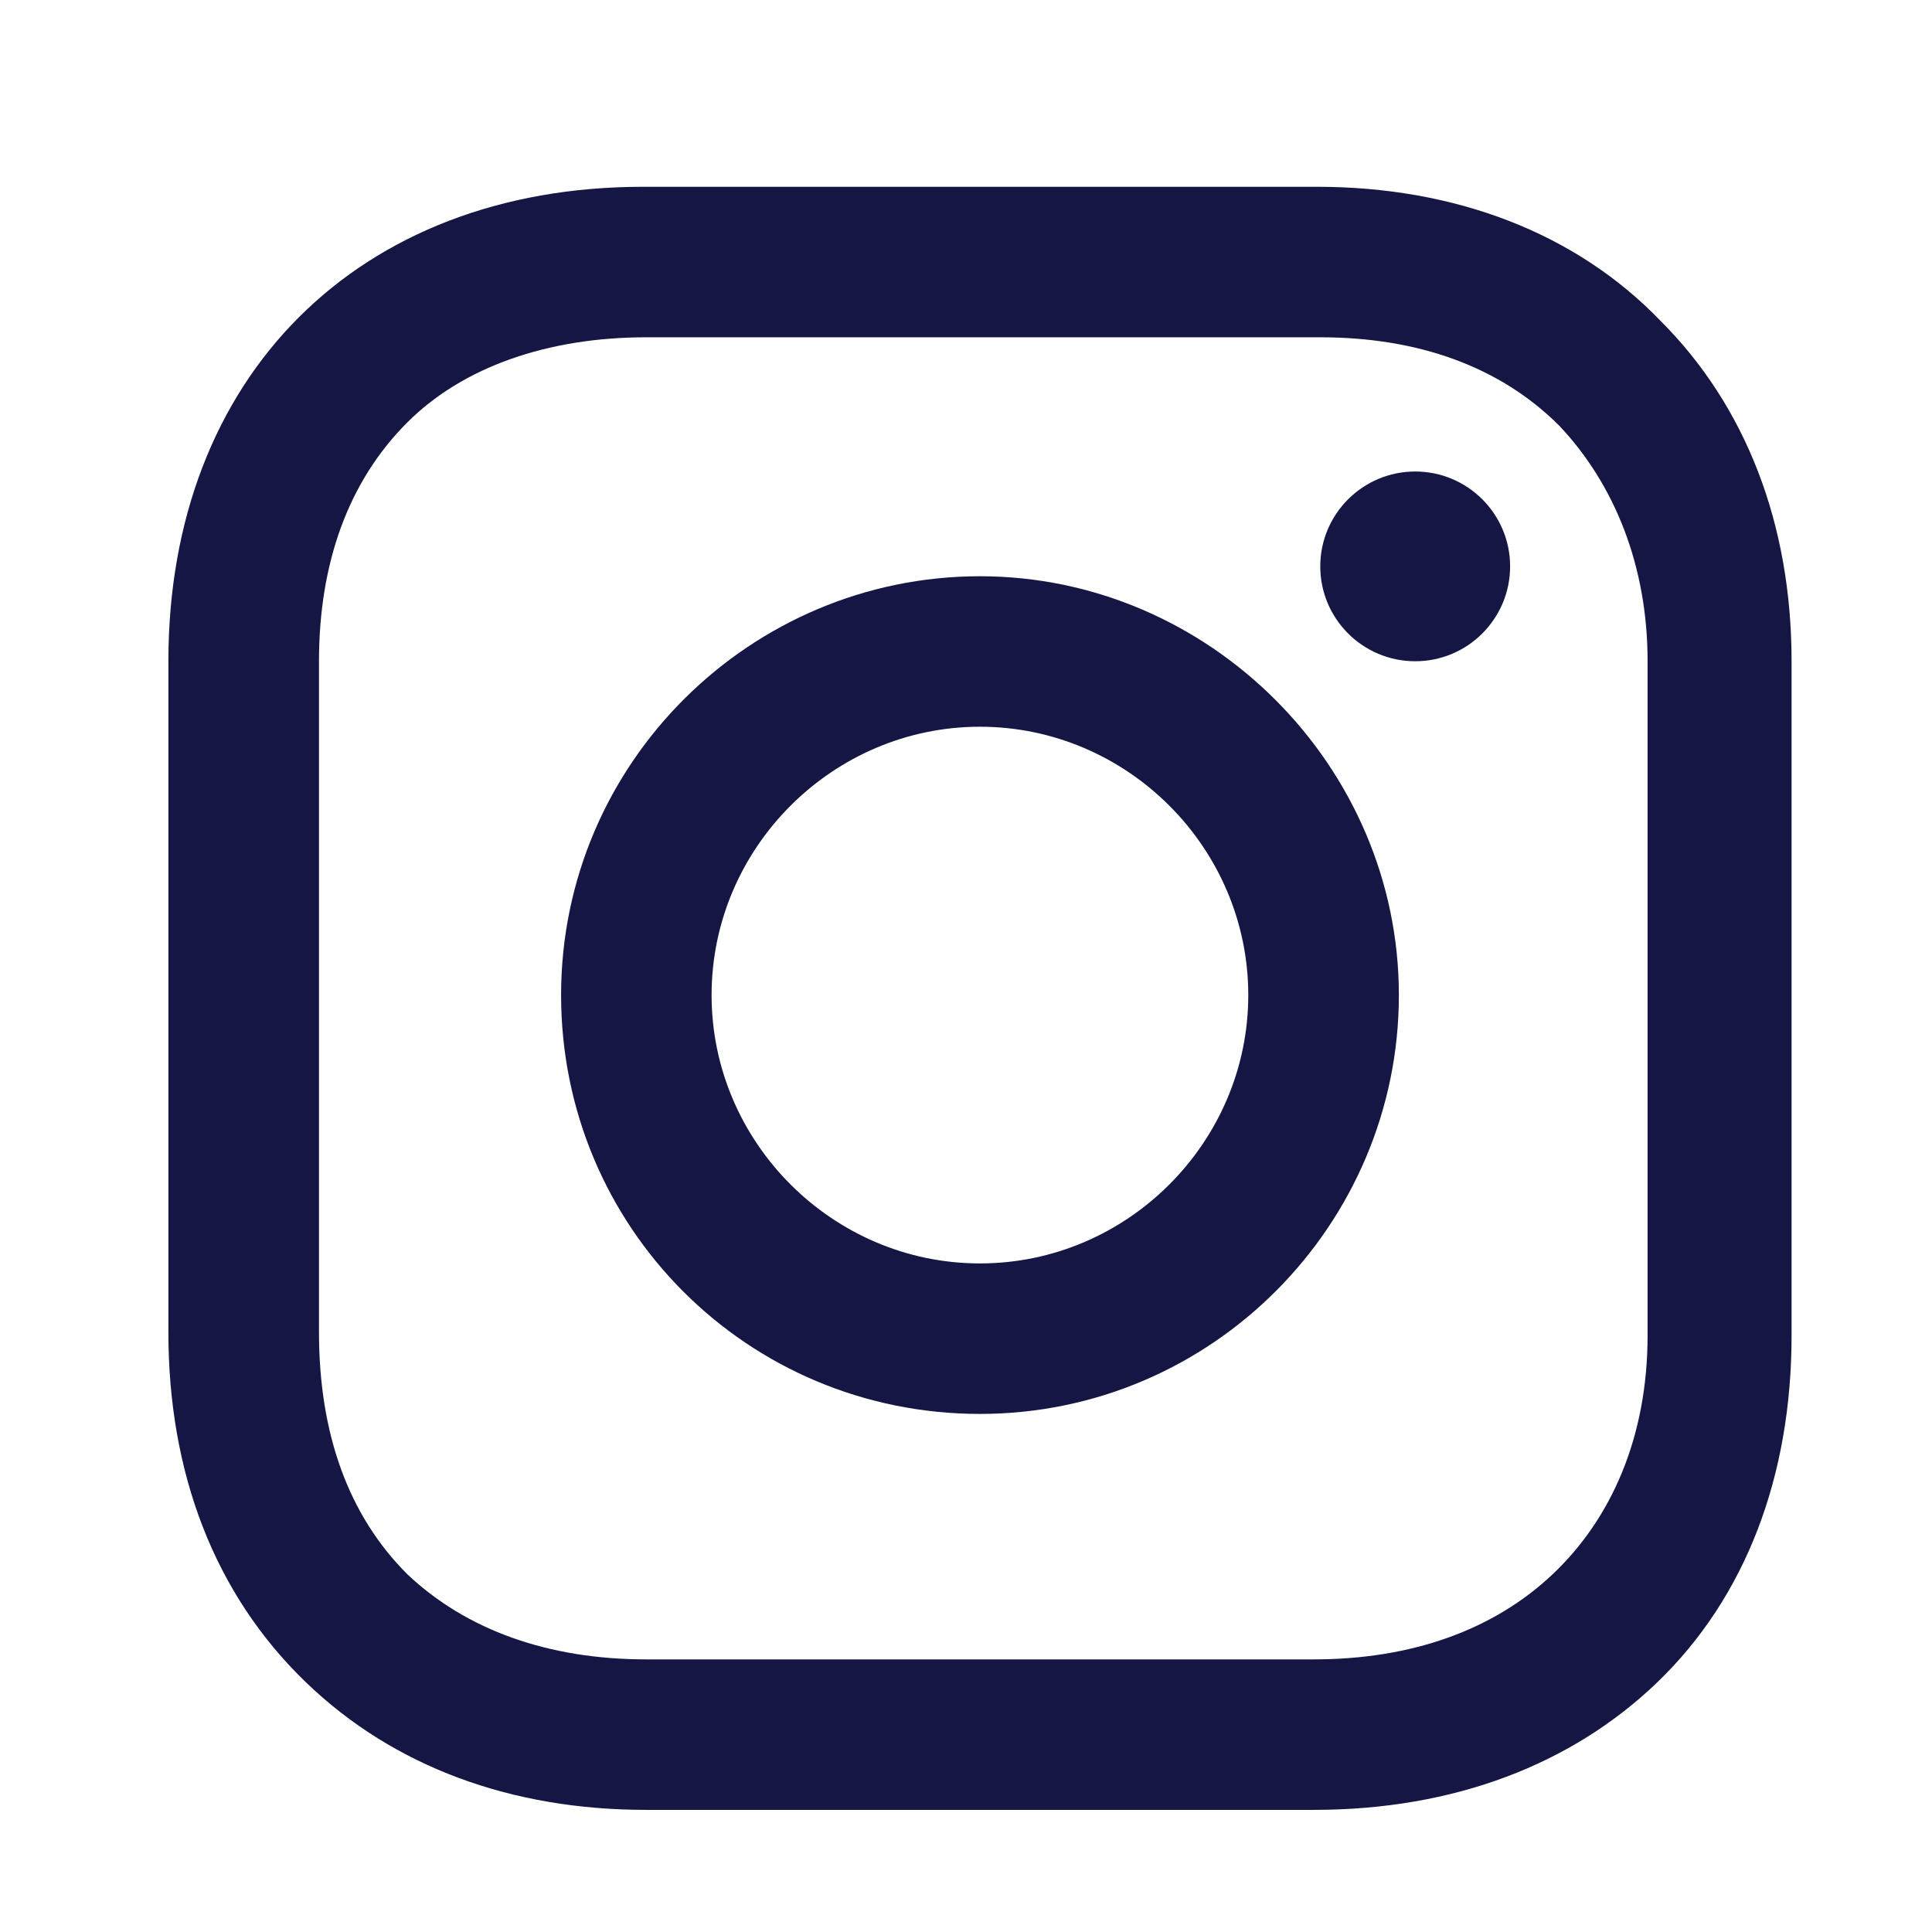 <svg width="19" height="19" viewBox="0 0 19 19" fill="none" xmlns="http://www.w3.org/2000/svg">
<path d="M9.637 5.667C7.385 5.667 5.518 7.501 5.518 9.786C5.518 12.071 7.352 13.905 9.637 13.905C11.922 13.905 13.757 12.039 13.757 9.786C13.757 7.533 11.89 5.667 9.637 5.667ZM9.637 12.425C8.189 12.425 6.998 11.234 6.998 9.786C6.998 8.338 8.189 7.147 9.637 7.147C11.086 7.147 12.276 8.338 12.276 9.786C12.276 11.234 11.086 12.425 9.637 12.425Z" fill="#161644"/>
<path d="M13.918 6.503C14.433 6.503 14.851 6.085 14.851 5.57C14.851 5.055 14.433 4.637 13.918 4.637C13.402 4.637 12.984 5.055 12.984 5.57C12.984 6.085 13.402 6.503 13.918 6.503Z" fill="#161644"/>
<path d="M16.331 3.156C15.495 2.287 14.304 1.837 12.952 1.837H6.323C3.523 1.837 1.656 3.703 1.656 6.503V13.101C1.656 14.484 2.107 15.675 3.008 16.544C3.877 17.381 5.035 17.799 6.355 17.799H12.92C14.304 17.799 15.462 17.349 16.299 16.544C17.168 15.707 17.619 14.517 17.619 13.133V6.503C17.619 5.152 17.168 3.993 16.331 3.156ZM16.203 13.133C16.203 14.13 15.848 14.935 15.269 15.482C14.69 16.029 13.885 16.319 12.92 16.319H6.355C5.389 16.319 4.585 16.029 4.006 15.482C3.426 14.903 3.137 14.098 3.137 13.101V6.503C3.137 5.538 3.426 4.733 4.006 4.154C4.553 3.607 5.389 3.317 6.355 3.317H12.984C13.95 3.317 14.754 3.607 15.334 4.186C15.881 4.765 16.203 5.57 16.203 6.503V13.133Z" fill="#161644"/>
</svg>
